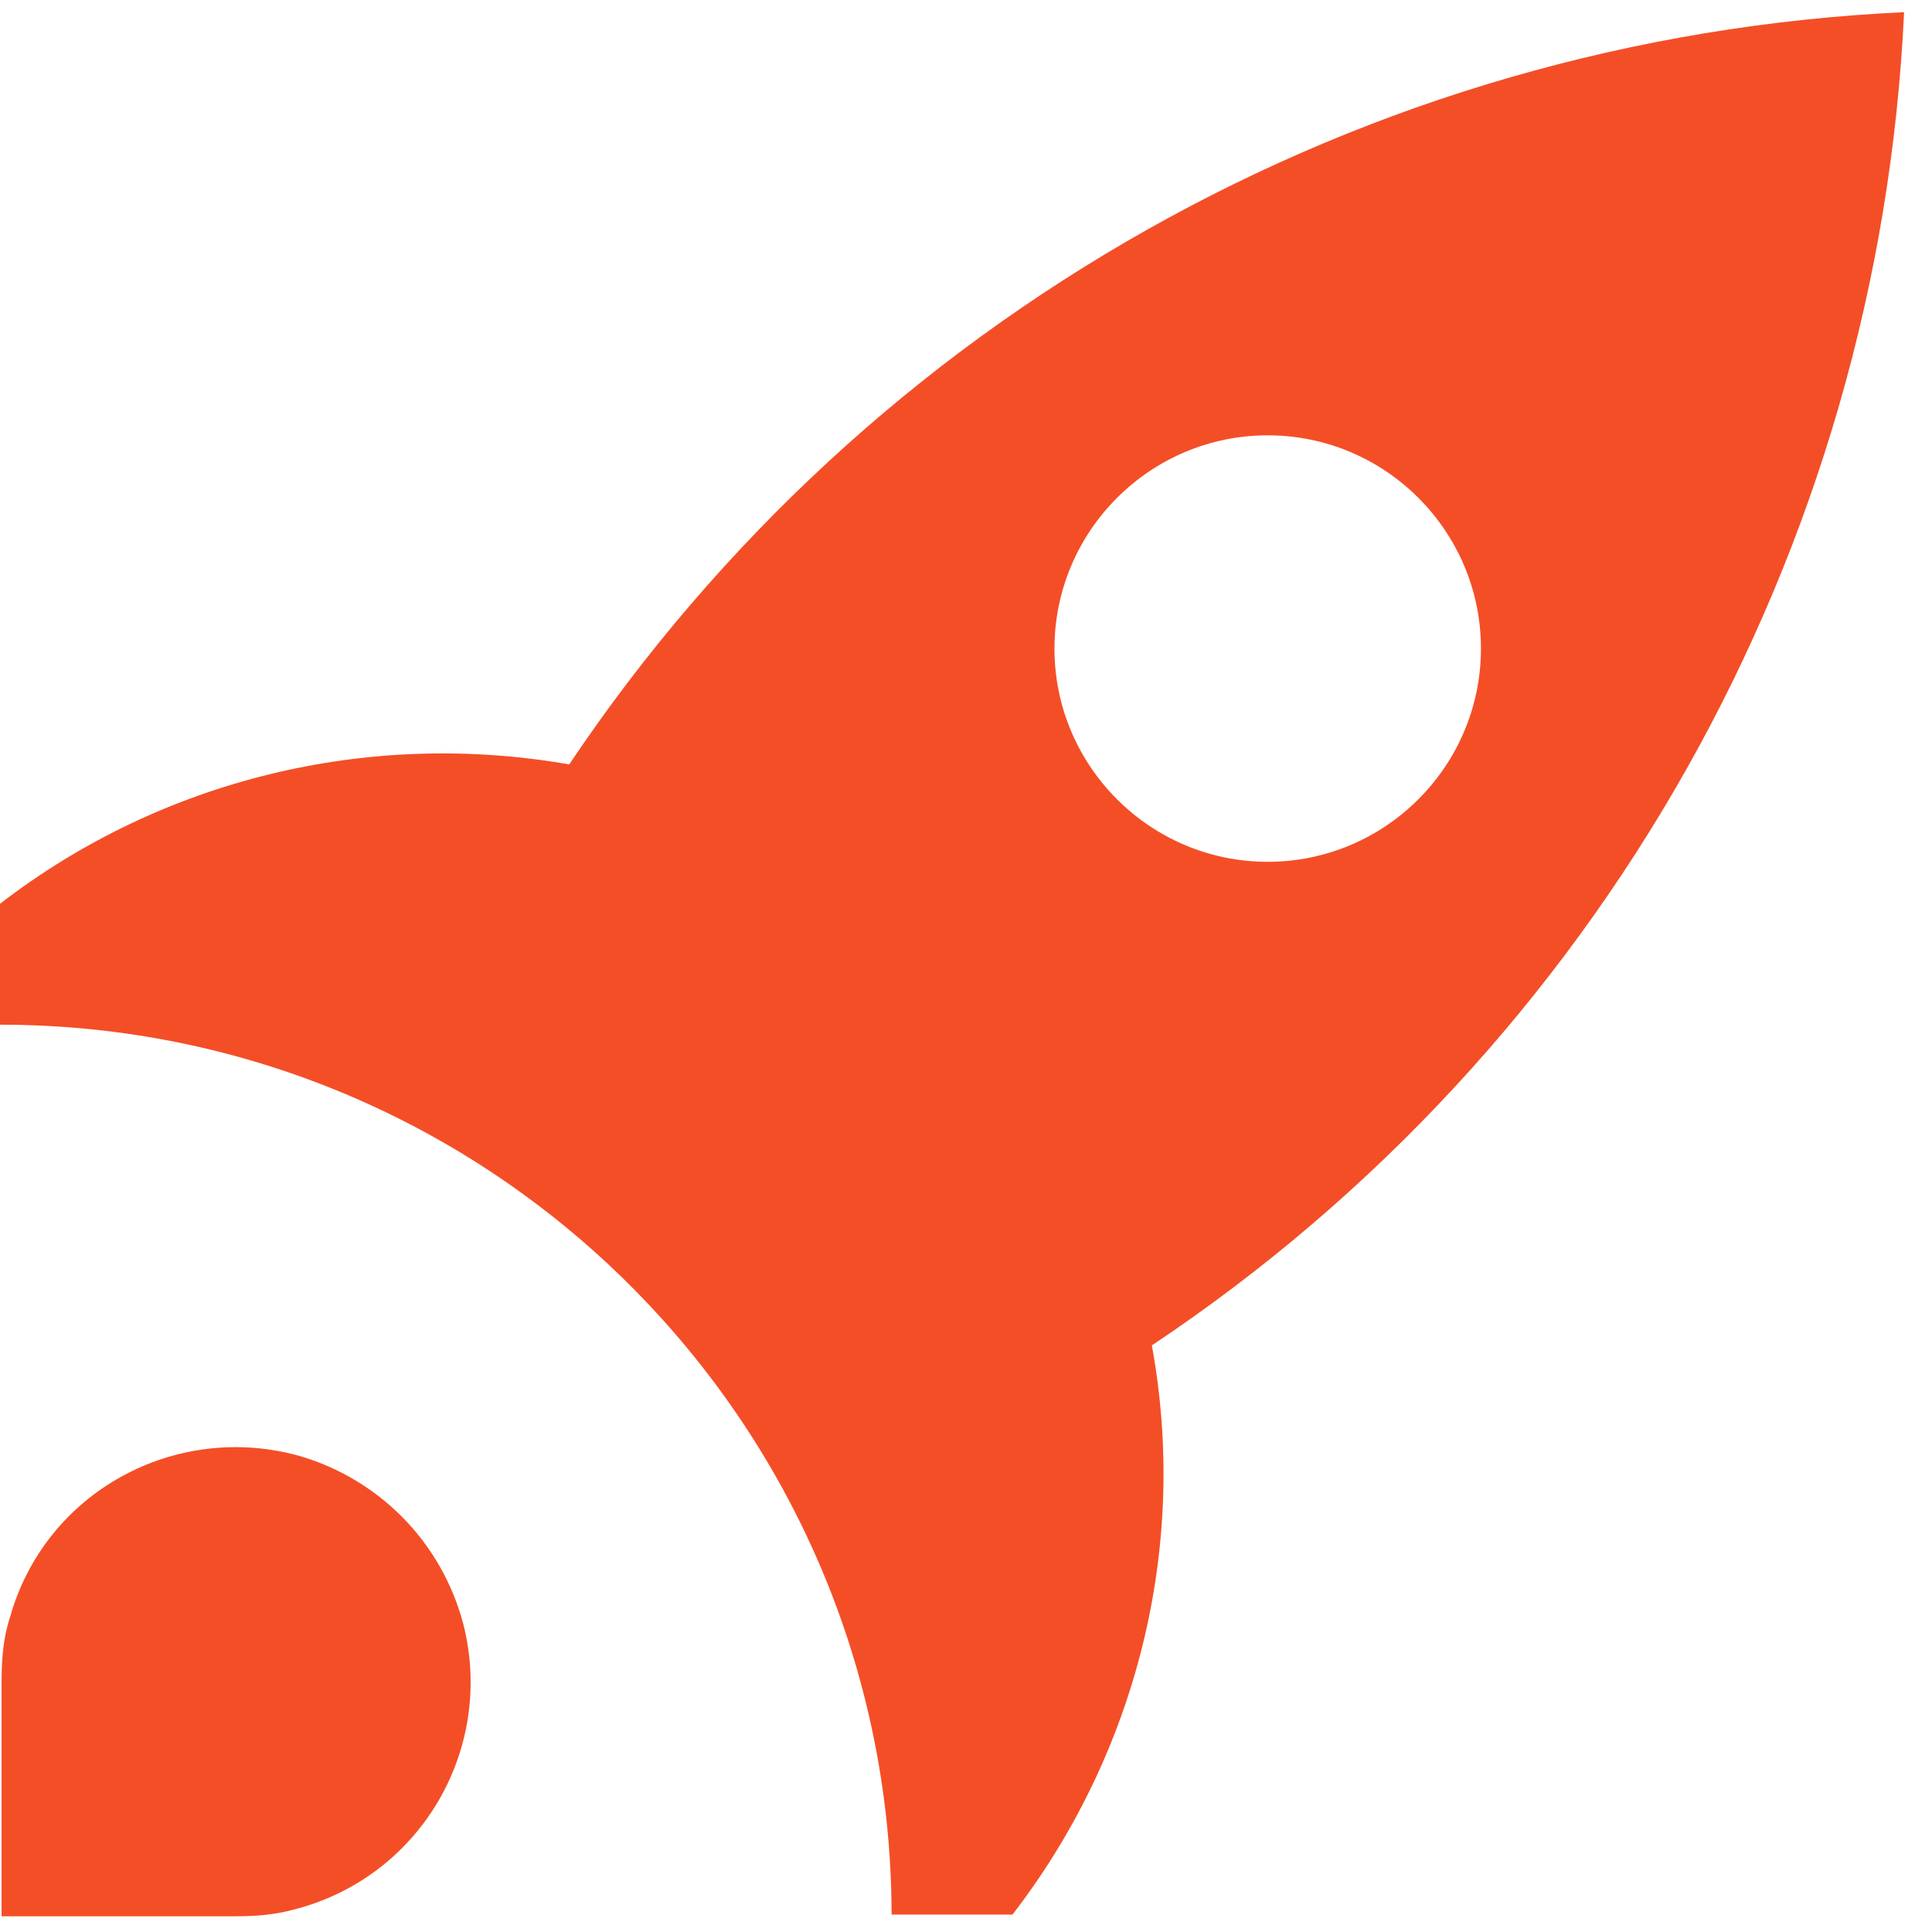 <?xml version="1.0" encoding="UTF-8"?> <svg xmlns="http://www.w3.org/2000/svg" width="56" height="56" viewBox="0 0 56 56" fill="none"><path d="M55.191 0.353C39.568 1.083 25.211 9.162 16.499 22.157C10.659 21.135 4.672 22.595 0 26.197V29.701C14.26 29.701 25.795 41.235 25.843 55.447V55.495H29.348C32.949 50.823 34.458 44.837 33.387 38.997C46.382 30.333 54.461 15.976 55.191 0.353ZM30.564 18.799C30.564 15.392 33.339 12.618 36.745 12.618C40.152 12.618 42.926 15.392 42.926 18.799C42.926 22.206 40.152 24.98 36.745 24.98C33.339 24.98 30.564 22.206 30.564 18.799Z" fill="#F44E27"></path><path d="M8.709 42.209C5.107 41.187 1.311 43.231 0.289 46.881C0.094 47.465 0.046 48.098 0.046 48.731V55.544H6.859C7.443 55.544 7.979 55.496 8.514 55.35C12.164 54.425 14.354 50.726 13.43 47.076C12.797 44.691 10.996 42.89 8.709 42.209Z" fill="#F44E27"></path></svg> 